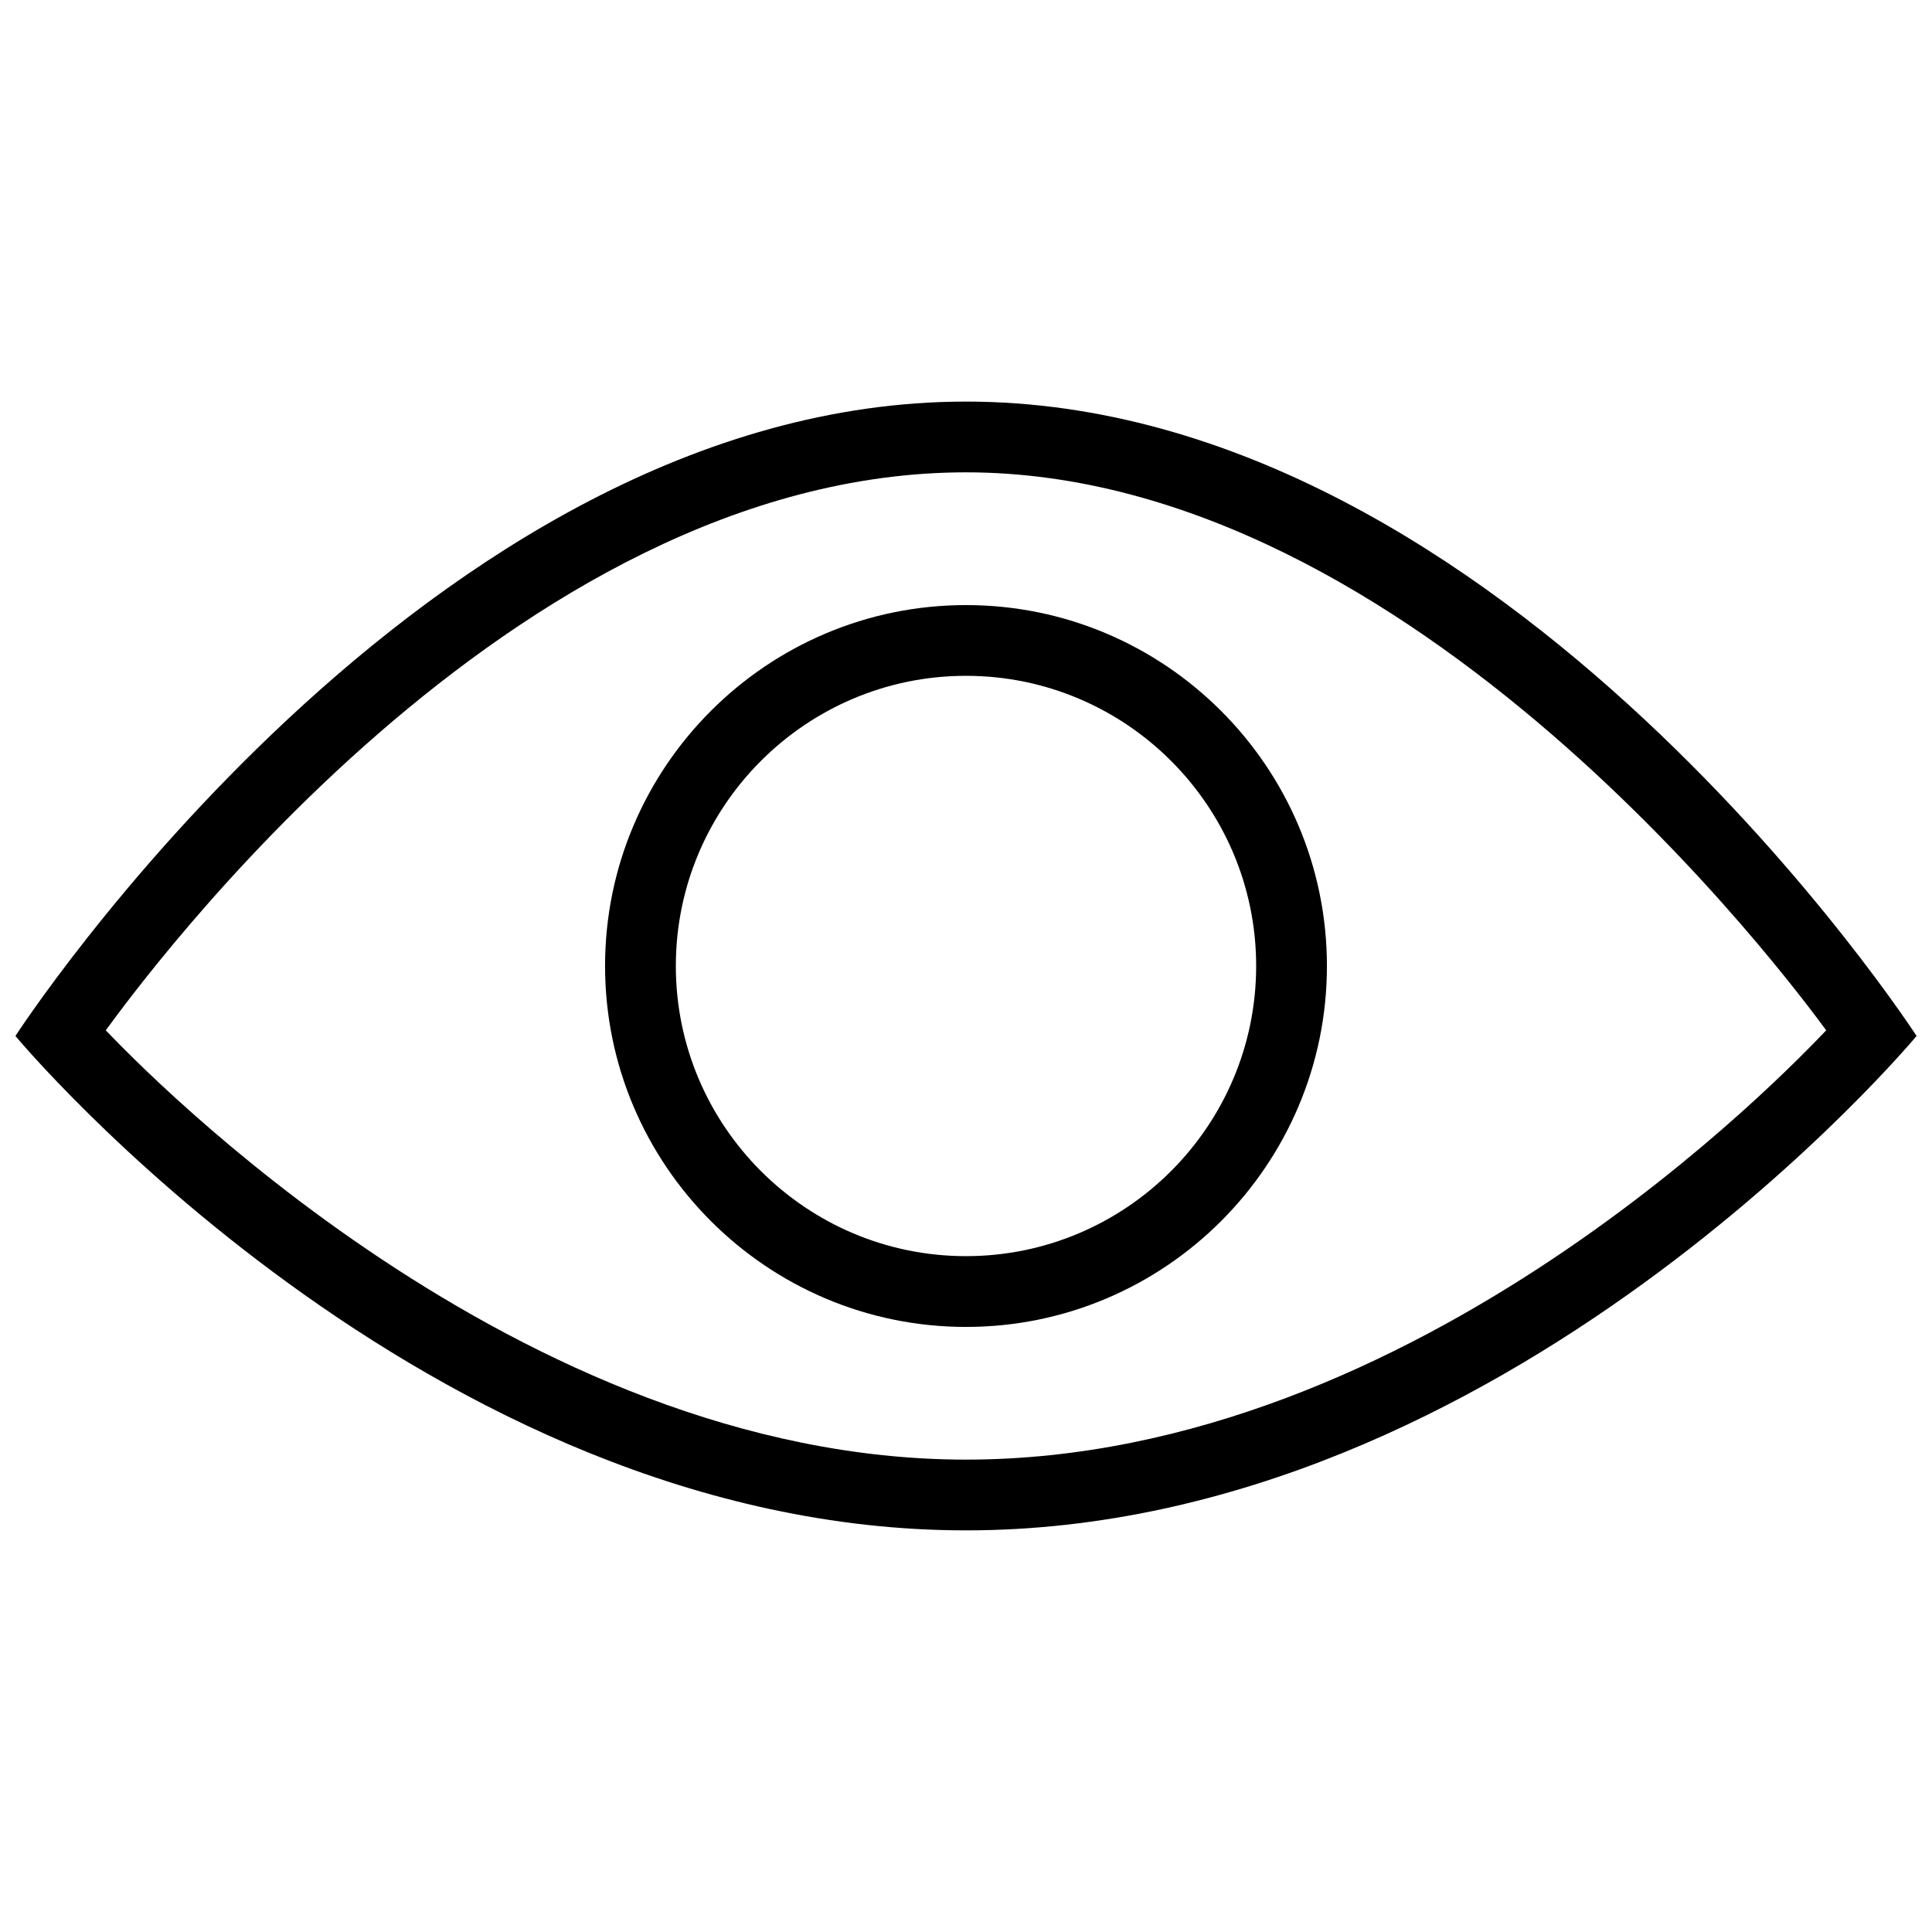 <?xml version="1.0" encoding="UTF-8"?>
<!-- Uploaded to: ICON Repo, www.iconrepo.com, Generator: ICON Repo Mixer Tools -->
<svg width="800px" height="800px" version="1.1" viewBox="144 144 512 512" xmlns="http://www.w3.org/2000/svg">
 <defs>
  <clipPath id="a">
   <path d="m148.09 250h503.81v300h-503.81z"/>
  </clipPath>
 </defs>
 <g clip-path="url(#a)">
  <path d="m400 495.65c-52.742 0-95.652-42.91-95.652-95.648-0.004-52.742 42.906-95.648 95.652-95.648 52.742 0 95.648 42.902 95.648 95.648 0 52.742-42.906 95.648-95.648 95.648zm0-172.55c-42.402 0-76.895 34.496-76.895 76.895-0.004 42.402 34.492 76.898 76.895 76.898 42.398 0 76.895-34.496 76.895-76.895 0-42.402-34.496-76.898-76.895-76.898zm-251.91 95.445s108.81-168.12 251.91-168.12 251.91 168.12 251.91 168.12c-0.004 0-108.85 131.02-251.91 131.02-143.06 0-251.91-131.02-251.91-131.02zm23.938-1.5c9.633 10.012 109.24 113.77 227.97 113.77 120.05 0 218.4-103.8 227.97-113.77-9.102-12.305-109.21-147.87-227.97-147.87-120.65 0-218.77 135.43-227.97 147.87z"/>
 </g>
</svg>